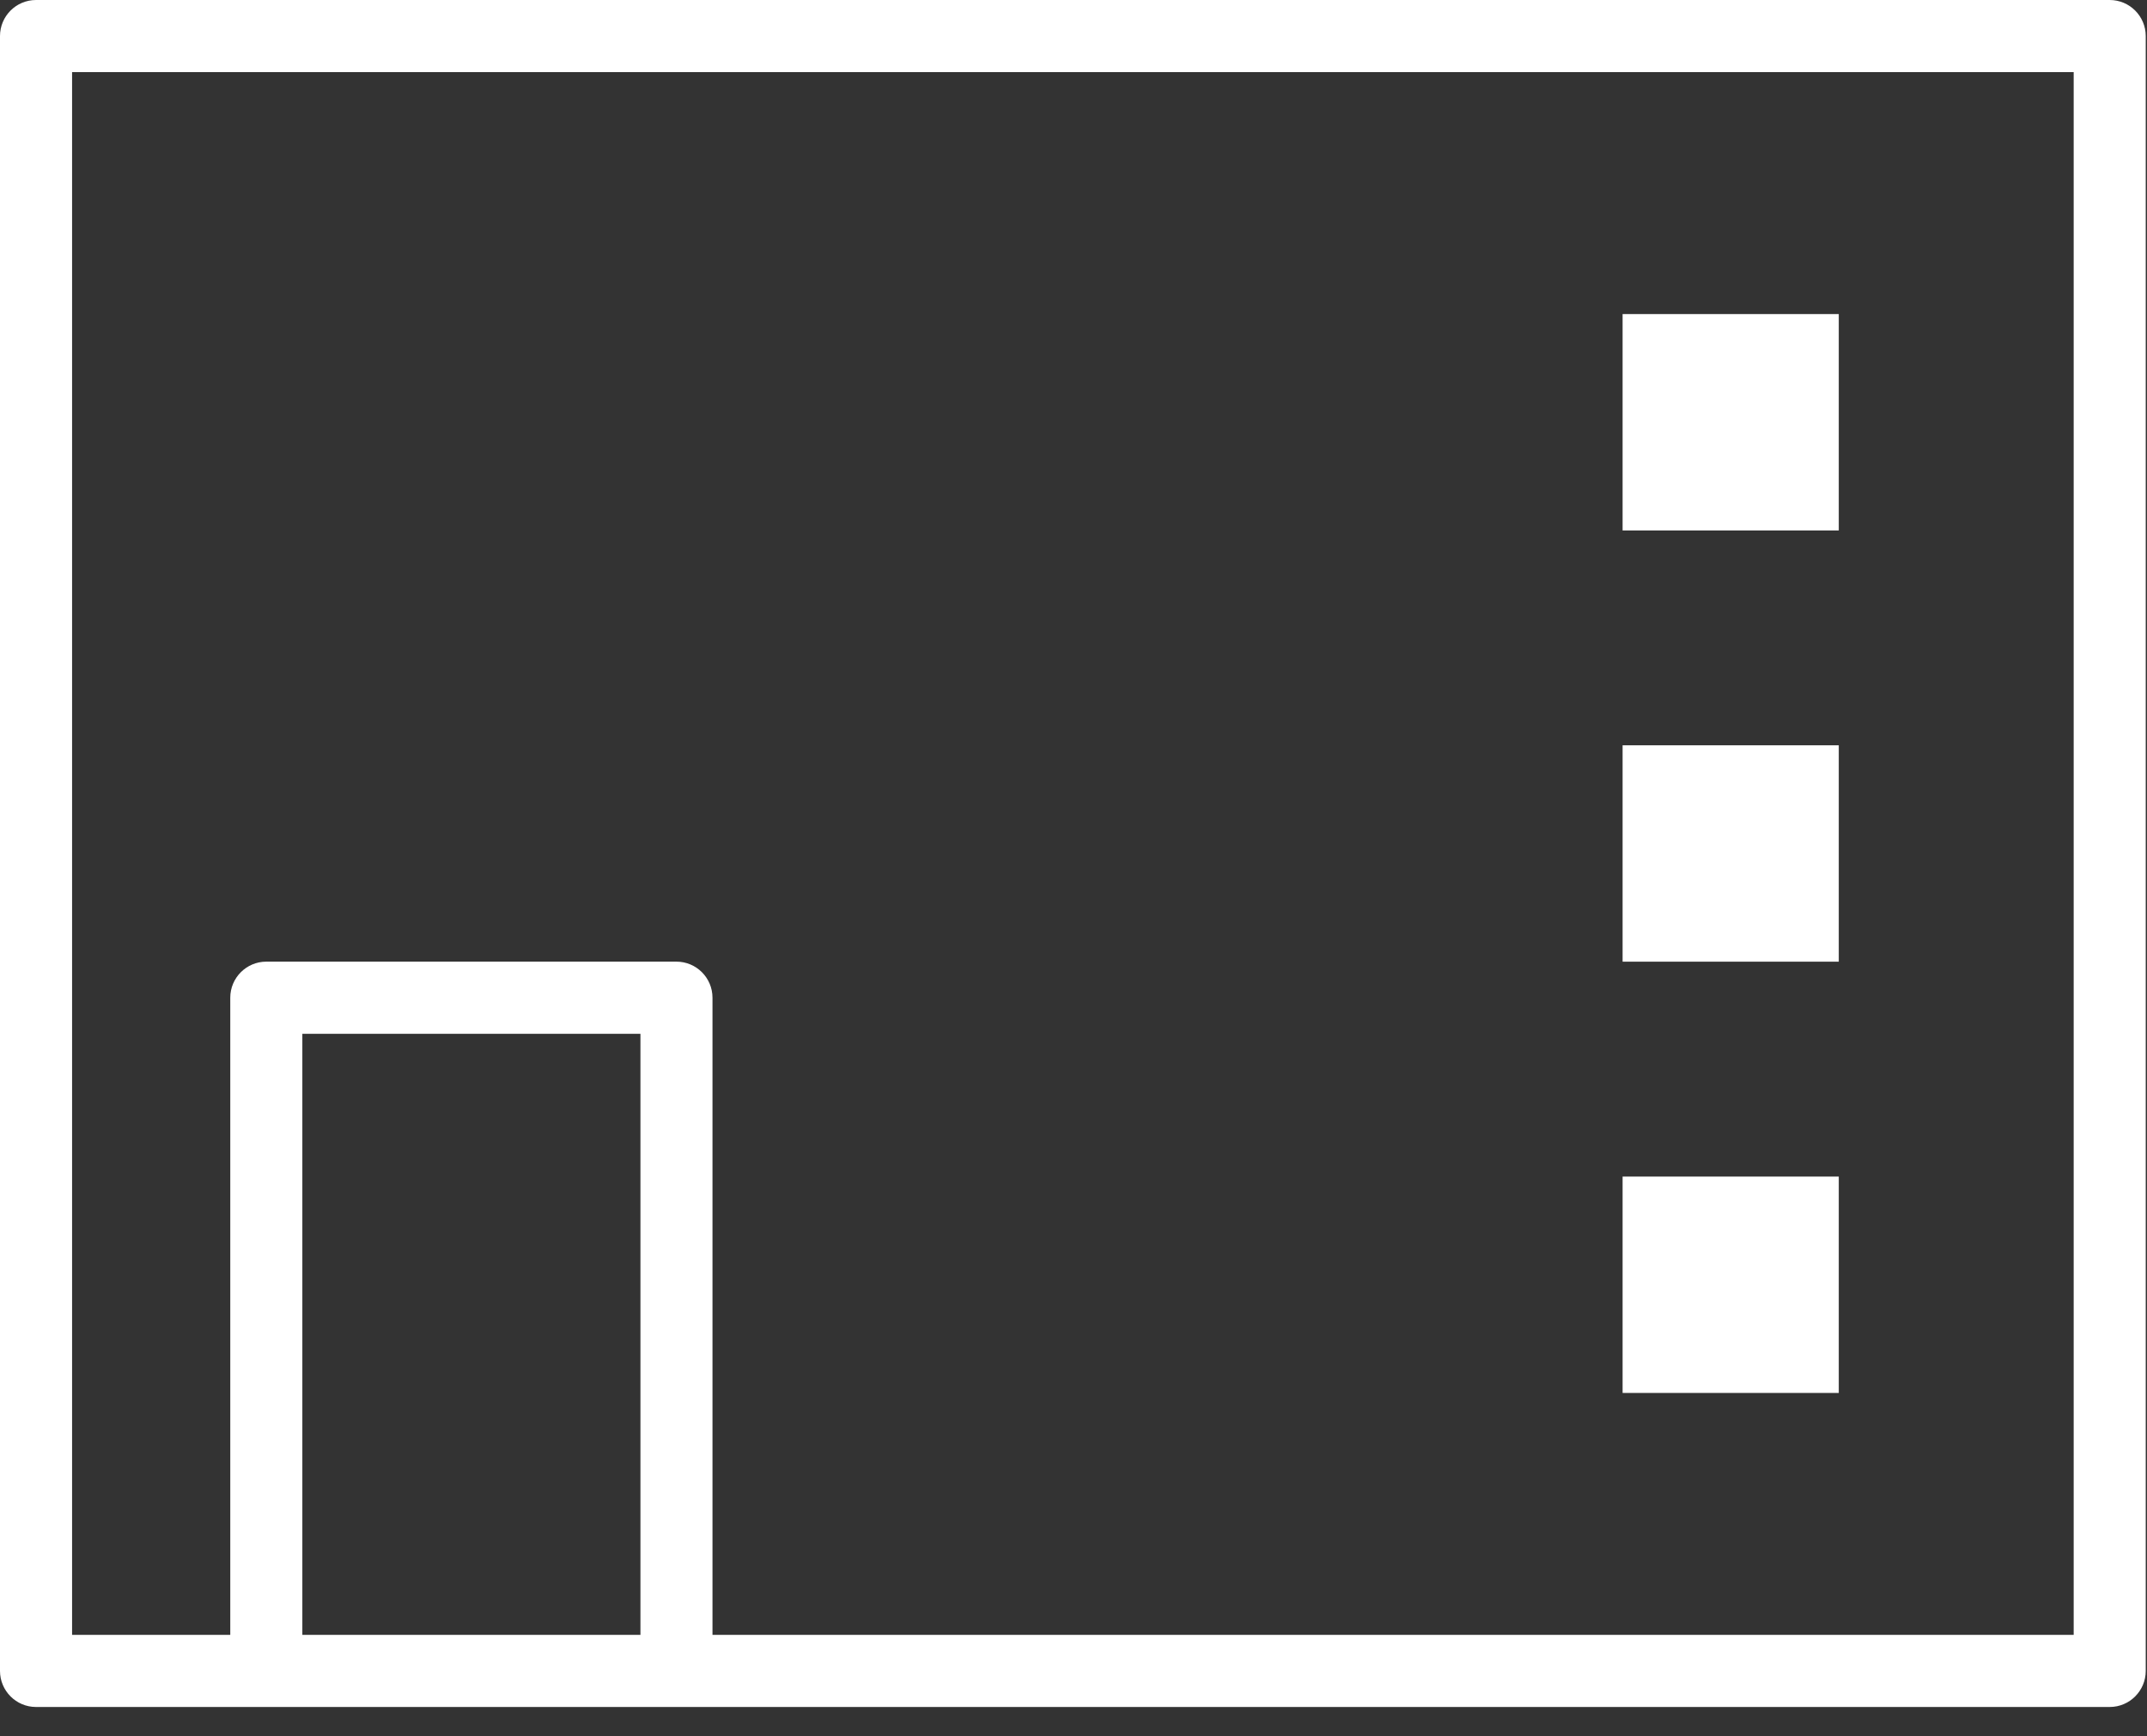 <svg width="68" height="55" viewBox="0 0 68 55" fill="none" xmlns="http://www.w3.org/2000/svg">
<rect x="0" y="0" width="68" height="55" fill="#333333" stroke="none"/>
<path d="M66.819 0H1.141C0.511 0 0 0.512 0 1.143V52.936C0 53.567 0.511 54.079 1.141 54.079H66.819C67.449 54.079 67.96 53.567 67.96 52.936V1.143C67.96 0.512 67.449 0 66.819 0ZM9.576 51.794V32.752H20.284V51.794H9.576ZM65.677 51.794H22.566V31.609C22.566 30.979 22.055 30.466 21.425 30.466H8.434C7.804 30.466 7.293 30.979 7.293 31.609V51.794H2.283V2.285H65.678V51.794L65.677 51.794Z" fill="white"/>
<path d="M58.238 37.275H51.391V44.13H58.238V37.275Z" fill="white"/>
<path d="M58.238 23.612H51.391V30.467H58.238V23.612Z" fill="white"/>
<path d="M58.238 9.95H51.391V16.805H58.238V9.95Z" fill="white"/>
</svg>
